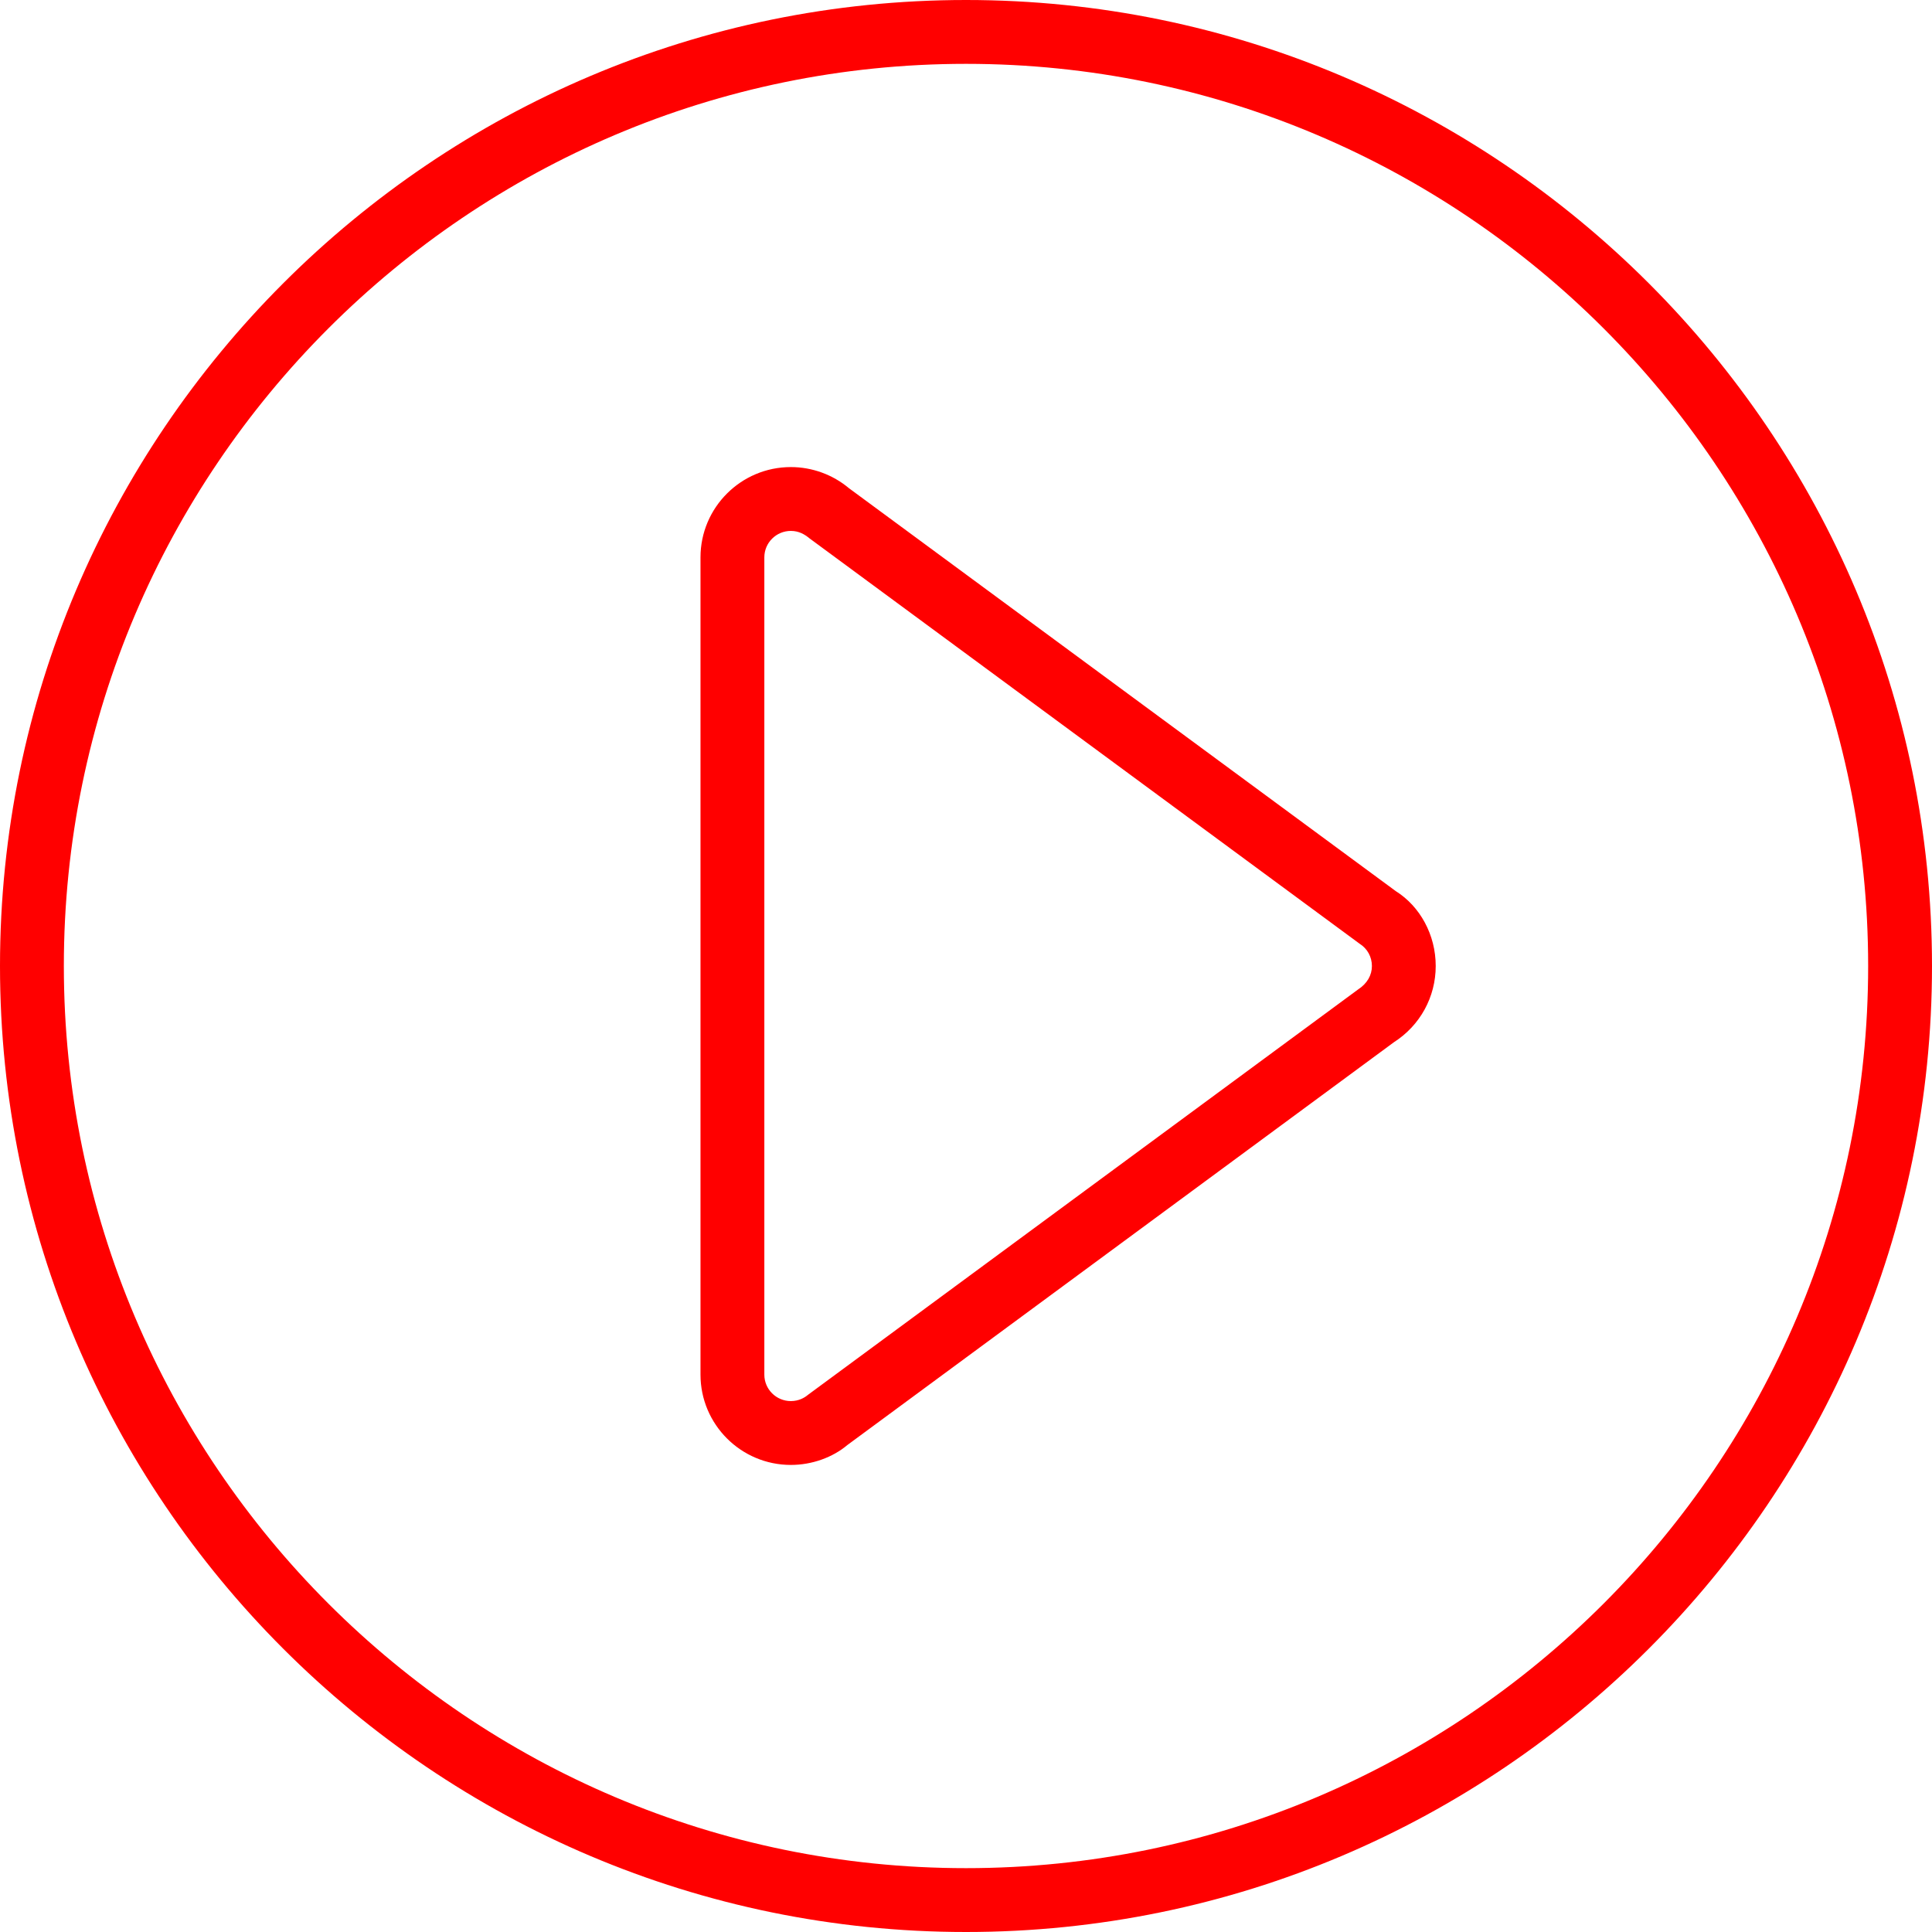 <?xml version="1.0"?>
<svg xmlns="http://www.w3.org/2000/svg" xmlns:xlink="http://www.w3.org/1999/xlink" version="1.1" id="Capa_1" x="0px" y="0px" width="512px" height="512px" viewBox="0 0 612 612" style="enable-background:new 0 0 612 612;" xml:space="preserve"><g><g>
	<g>
		<path d="M306,612C137.265,612,0,474.725,0,306C0,137.265,137.265,0,306,0c168.734,0,306,137.265,306,306    C612,474.725,474.725,612,306,612z M306,20.225C148.429,20.225,20.225,148.429,20.225,306    c0,157.57,128.205,285.775,285.775,285.775c157.57,0,285.775-128.205,285.775-285.775C591.775,148.429,463.57,20.225,306,20.225z     M250.514,464.046c-15.786,0-28.618-12.832-28.618-28.598V176.552c0-15.775,12.833-28.598,28.618-28.598    c6.714,0,13.267,2.376,18.424,6.704l173.195,127.618c7.705,4.834,12.66,13.854,12.66,23.724c0,9.809-4.935,18.819-13.217,24.128    L268.443,457.726C263.781,461.659,257.238,464.046,250.514,464.046z M250.514,168.179c-4.632,0-8.394,3.751-8.394,8.373v258.896    c0,4.621,3.762,8.373,8.394,8.373c2.538,0,4.358-1.072,5.43-1.982L430.14,313.473c2.982-1.931,4.439-4.591,4.439-7.463    c0-2.882-1.437-5.511-3.843-7.028L256.439,170.545C254.872,169.25,253.052,168.179,250.514,168.179z" data-original="#000000" class="active-path" data-old_color="##FF000" fill="#FF0000"/>
	</g>
</g></g> </svg>
